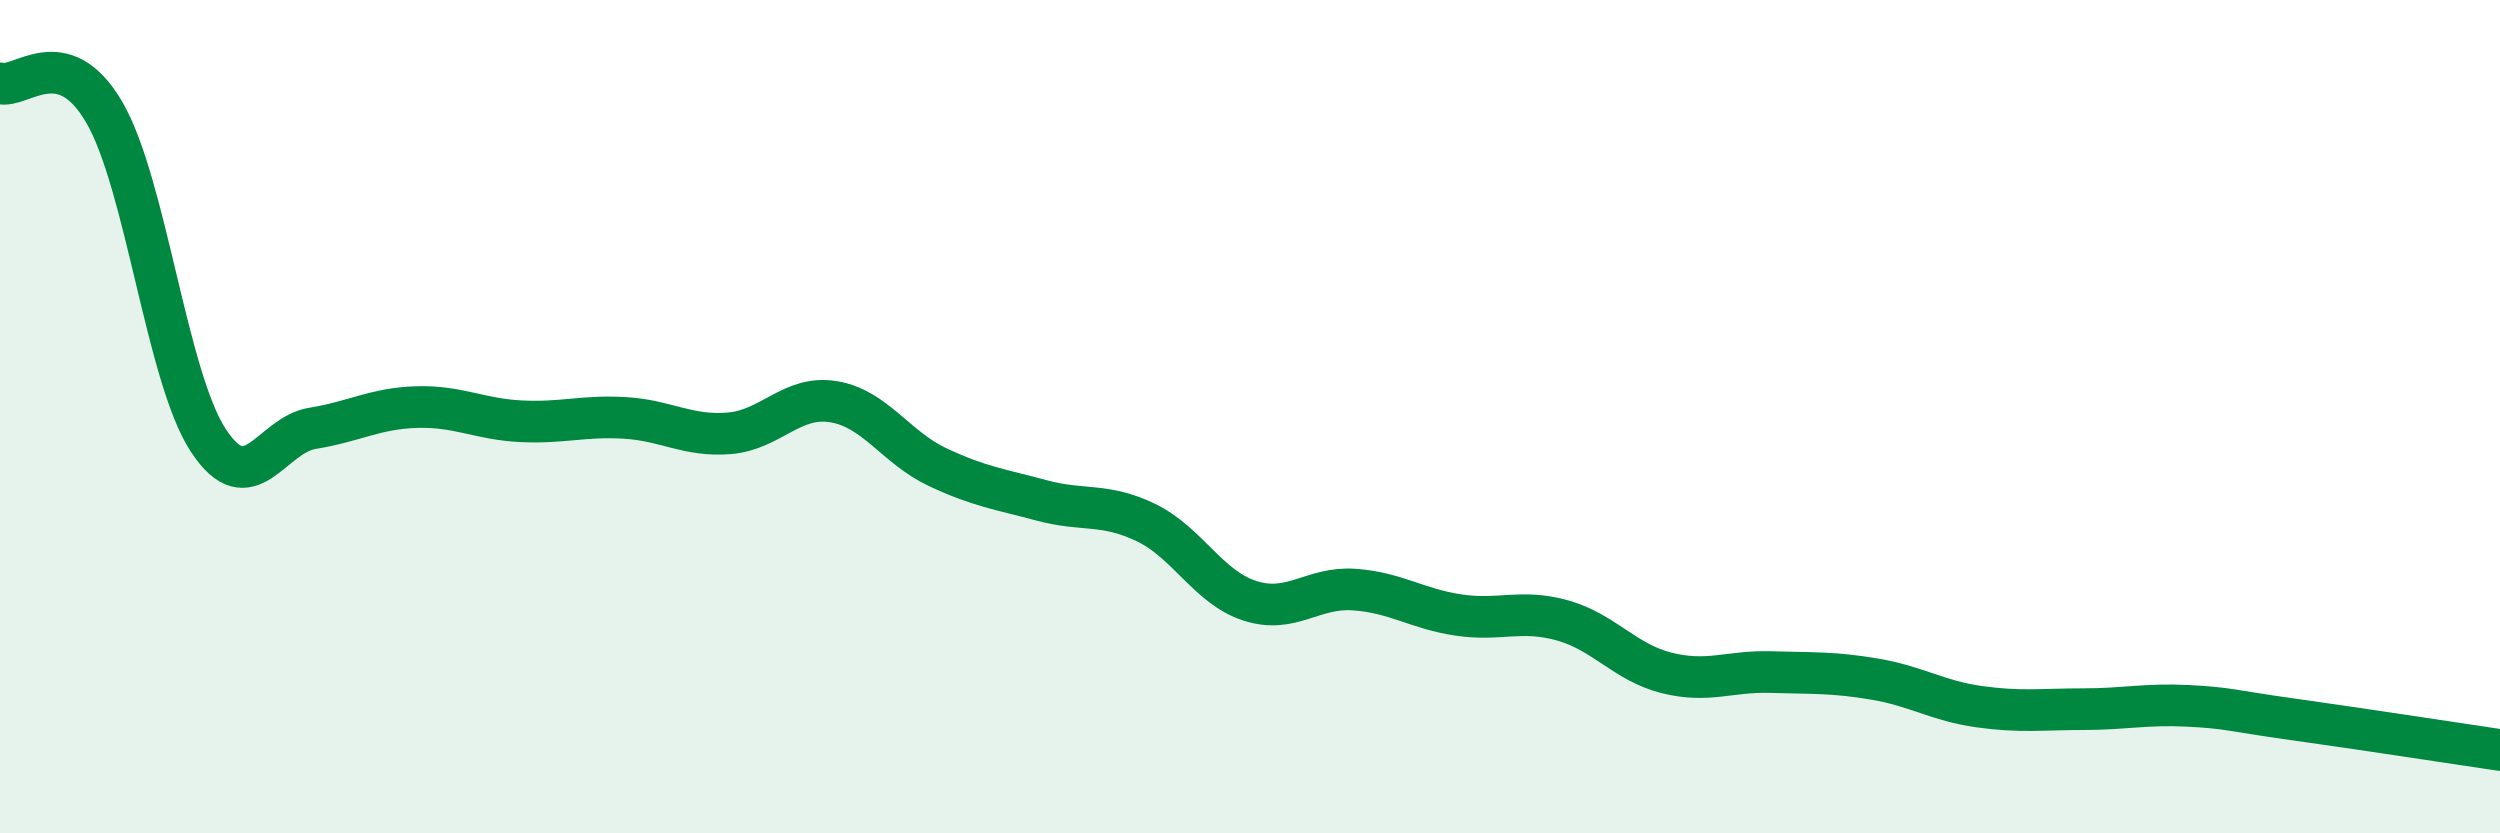 
    <svg width="60" height="20" viewBox="0 0 60 20" xmlns="http://www.w3.org/2000/svg">
      <path
        d="M 0,2 C 0.5,2.14 1.5,0.98 2.5,2.69 C 3.5,4.4 4,9.05 5,10.57 C 6,12.09 6.5,10.44 7.5,10.28 C 8.5,10.12 9,9.8 10,9.77 C 11,9.74 11.5,10.06 12.5,10.11 C 13.5,10.16 14,9.97 15,10.03 C 16,10.09 16.5,10.48 17.5,10.4 C 18.5,10.32 19,9.48 20,9.64 C 21,9.8 21.5,10.74 22.5,11.21 C 23.5,11.68 24,11.74 25,12.01 C 26,12.28 26.5,12.06 27.5,12.54 C 28.5,13.02 29,14.1 30,14.42 C 31,14.74 31.5,14.08 32.5,14.15 C 33.5,14.22 34,14.61 35,14.76 C 36,14.91 36.5,14.61 37.5,14.89 C 38.5,15.17 39,15.9 40,16.15 C 41,16.4 41.5,16.1 42.5,16.13 C 43.5,16.16 44,16.13 45,16.3 C 46,16.47 46.5,16.82 47.5,16.96 C 48.5,17.1 49,17.02 50,17.02 C 51,17.02 51.5,16.89 52.5,16.94 C 53.5,16.99 53.5,17.05 55,17.26 C 56.5,17.47 59,17.85 60,18L60 20L0 20Z"
        fill="#008740"
        opacity="0.1"
        stroke-linecap="round"
        stroke-linejoin="round"
      />
      <path
        d="M 0,2 C 0.5,2.14 1.5,0.98 2.5,2.69 C 3.5,4.4 4,9.05 5,10.57 C 6,12.09 6.5,10.44 7.5,10.28 C 8.5,10.12 9,9.8 10,9.77 C 11,9.74 11.5,10.06 12.5,10.11 C 13.5,10.16 14,9.97 15,10.03 C 16,10.09 16.5,10.48 17.5,10.4 C 18.5,10.32 19,9.48 20,9.64 C 21,9.8 21.5,10.74 22.5,11.21 C 23.5,11.68 24,11.74 25,12.01 C 26,12.28 26.5,12.06 27.5,12.54 C 28.5,13.02 29,14.1 30,14.42 C 31,14.74 31.5,14.08 32.5,14.15 C 33.5,14.22 34,14.61 35,14.76 C 36,14.91 36.5,14.61 37.5,14.89 C 38.5,15.17 39,15.9 40,16.15 C 41,16.4 41.5,16.1 42.5,16.13 C 43.5,16.16 44,16.13 45,16.3 C 46,16.47 46.5,16.82 47.5,16.96 C 48.5,17.1 49,17.02 50,17.02 C 51,17.02 51.5,16.89 52.5,16.94 C 53.5,16.99 53.5,17.05 55,17.26 C 56.5,17.47 59,17.85 60,18"
        stroke="#008740"
        stroke-width="1"
        fill="none"
        stroke-linecap="round"
        stroke-linejoin="round"
      />
    </svg>
  